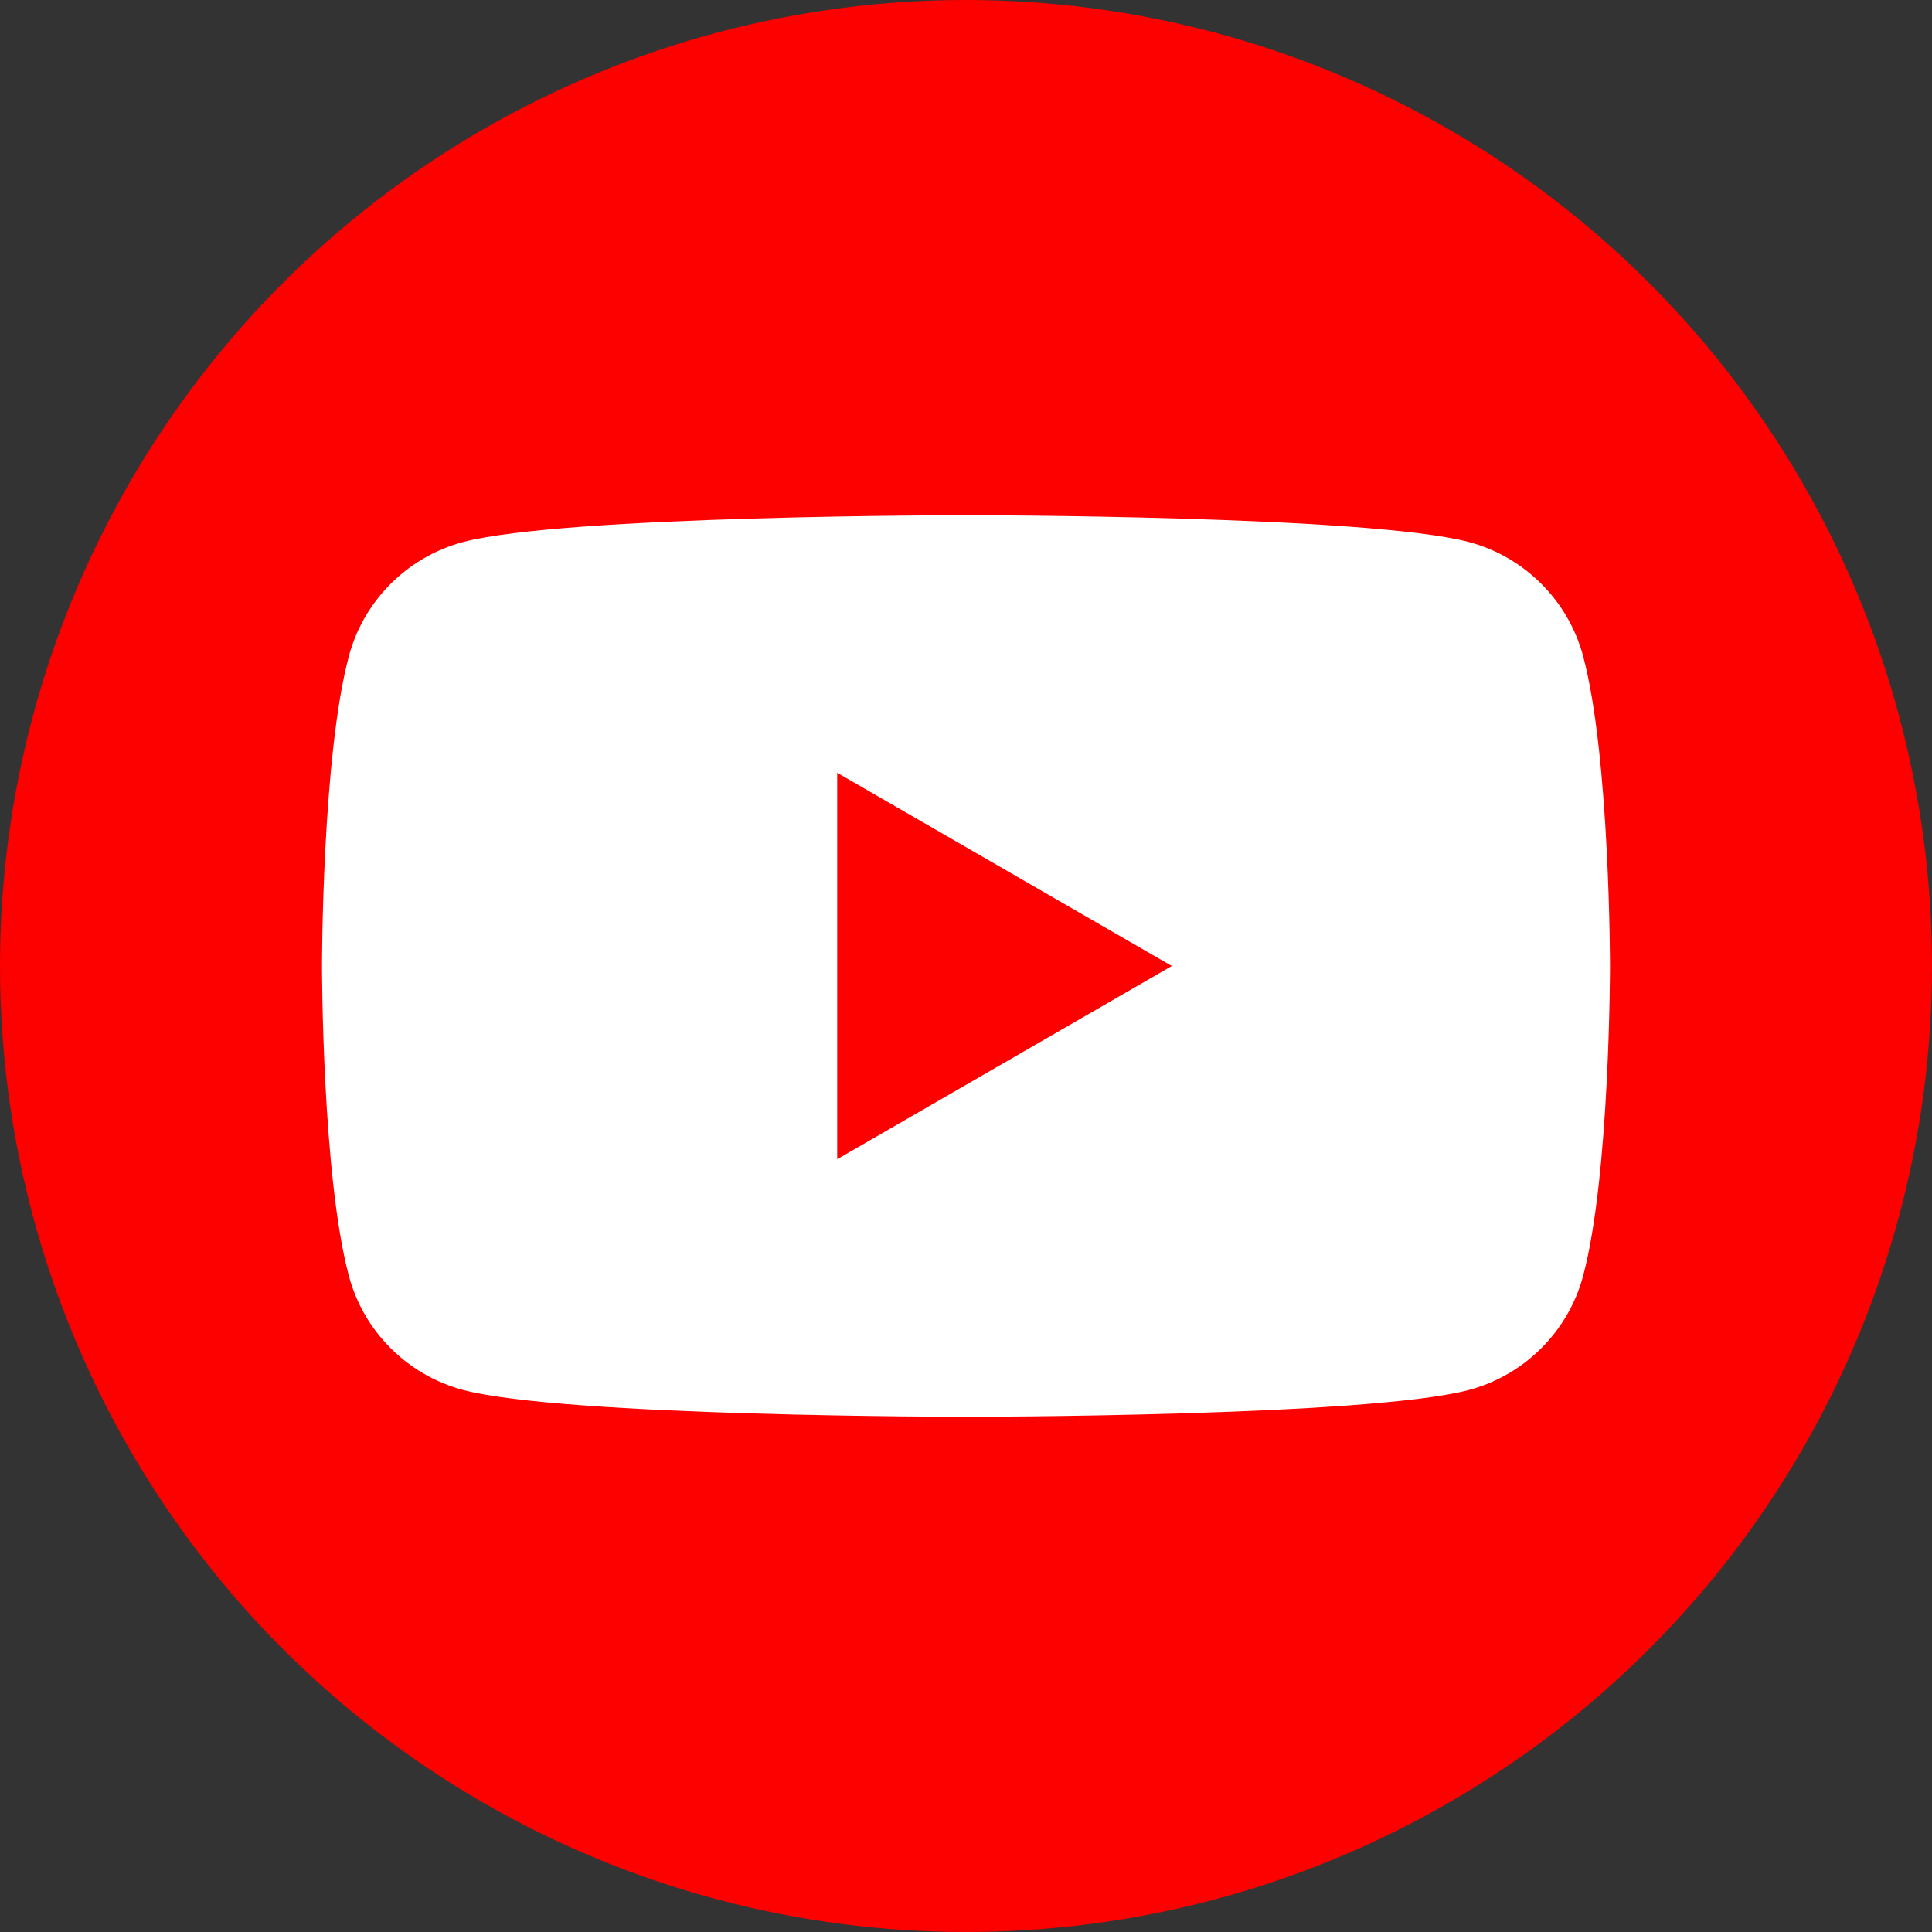 <?xml version="1.0" encoding="utf-8"?>
<!-- Generator: Adobe Illustrator 26.2.1, SVG Export Plug-In . SVG Version: 6.00 Build 0)  -->
<svg version="1.1" id="レイヤー_1" xmlns="http://www.w3.org/2000/svg" xmlns:xlink="http://www.w3.org/1999/xlink" x="0px"
	 y="0px" viewBox="0 0 135 135" style="enable-background:new 0 0 135 135;" xml:space="preserve">
<rect x="0" y="0" width="135" height="135" fill="#333333" stroke="none"/>
<style type="text/css">
	.st0{fill:#FD0000;}
	.st1{fill:#FFFFFF;}
</style>
<g>
	<circle class="st0" cx="67.5" cy="67.5" r="67.5"/>
	<path class="st1" d="M110.62,45.84c-1.04-3.87-4.08-6.92-7.96-7.96C95.64,36,67.5,36,67.5,36s-28.14,0-35.16,1.88
		c-3.87,1.04-6.92,4.08-7.96,7.96C22.5,52.86,22.5,67.5,22.5,67.5s0,14.64,1.88,21.66c1.03,3.87,4.08,6.92,7.96,7.96
		C39.36,99,67.5,99,67.5,99s28.14,0,35.16-1.88c3.87-1.04,6.92-4.08,7.96-7.96c1.88-7.02,1.88-21.66,1.88-21.66
		S112.5,52.86,110.62,45.84z M58.5,81V54l23.38,13.5L58.5,81z"/>
</g>
<g>
</g>
<g>
</g>
<g>
</g>
<g>
</g>
<g>
</g>
<g>
</g>
<g>
</g>
<g>
</g>
<g>
</g>
<g>
</g>
<g>
</g>
<g>
</g>
<g>
</g>
<g>
</g>
<g>
</g>
</svg>
